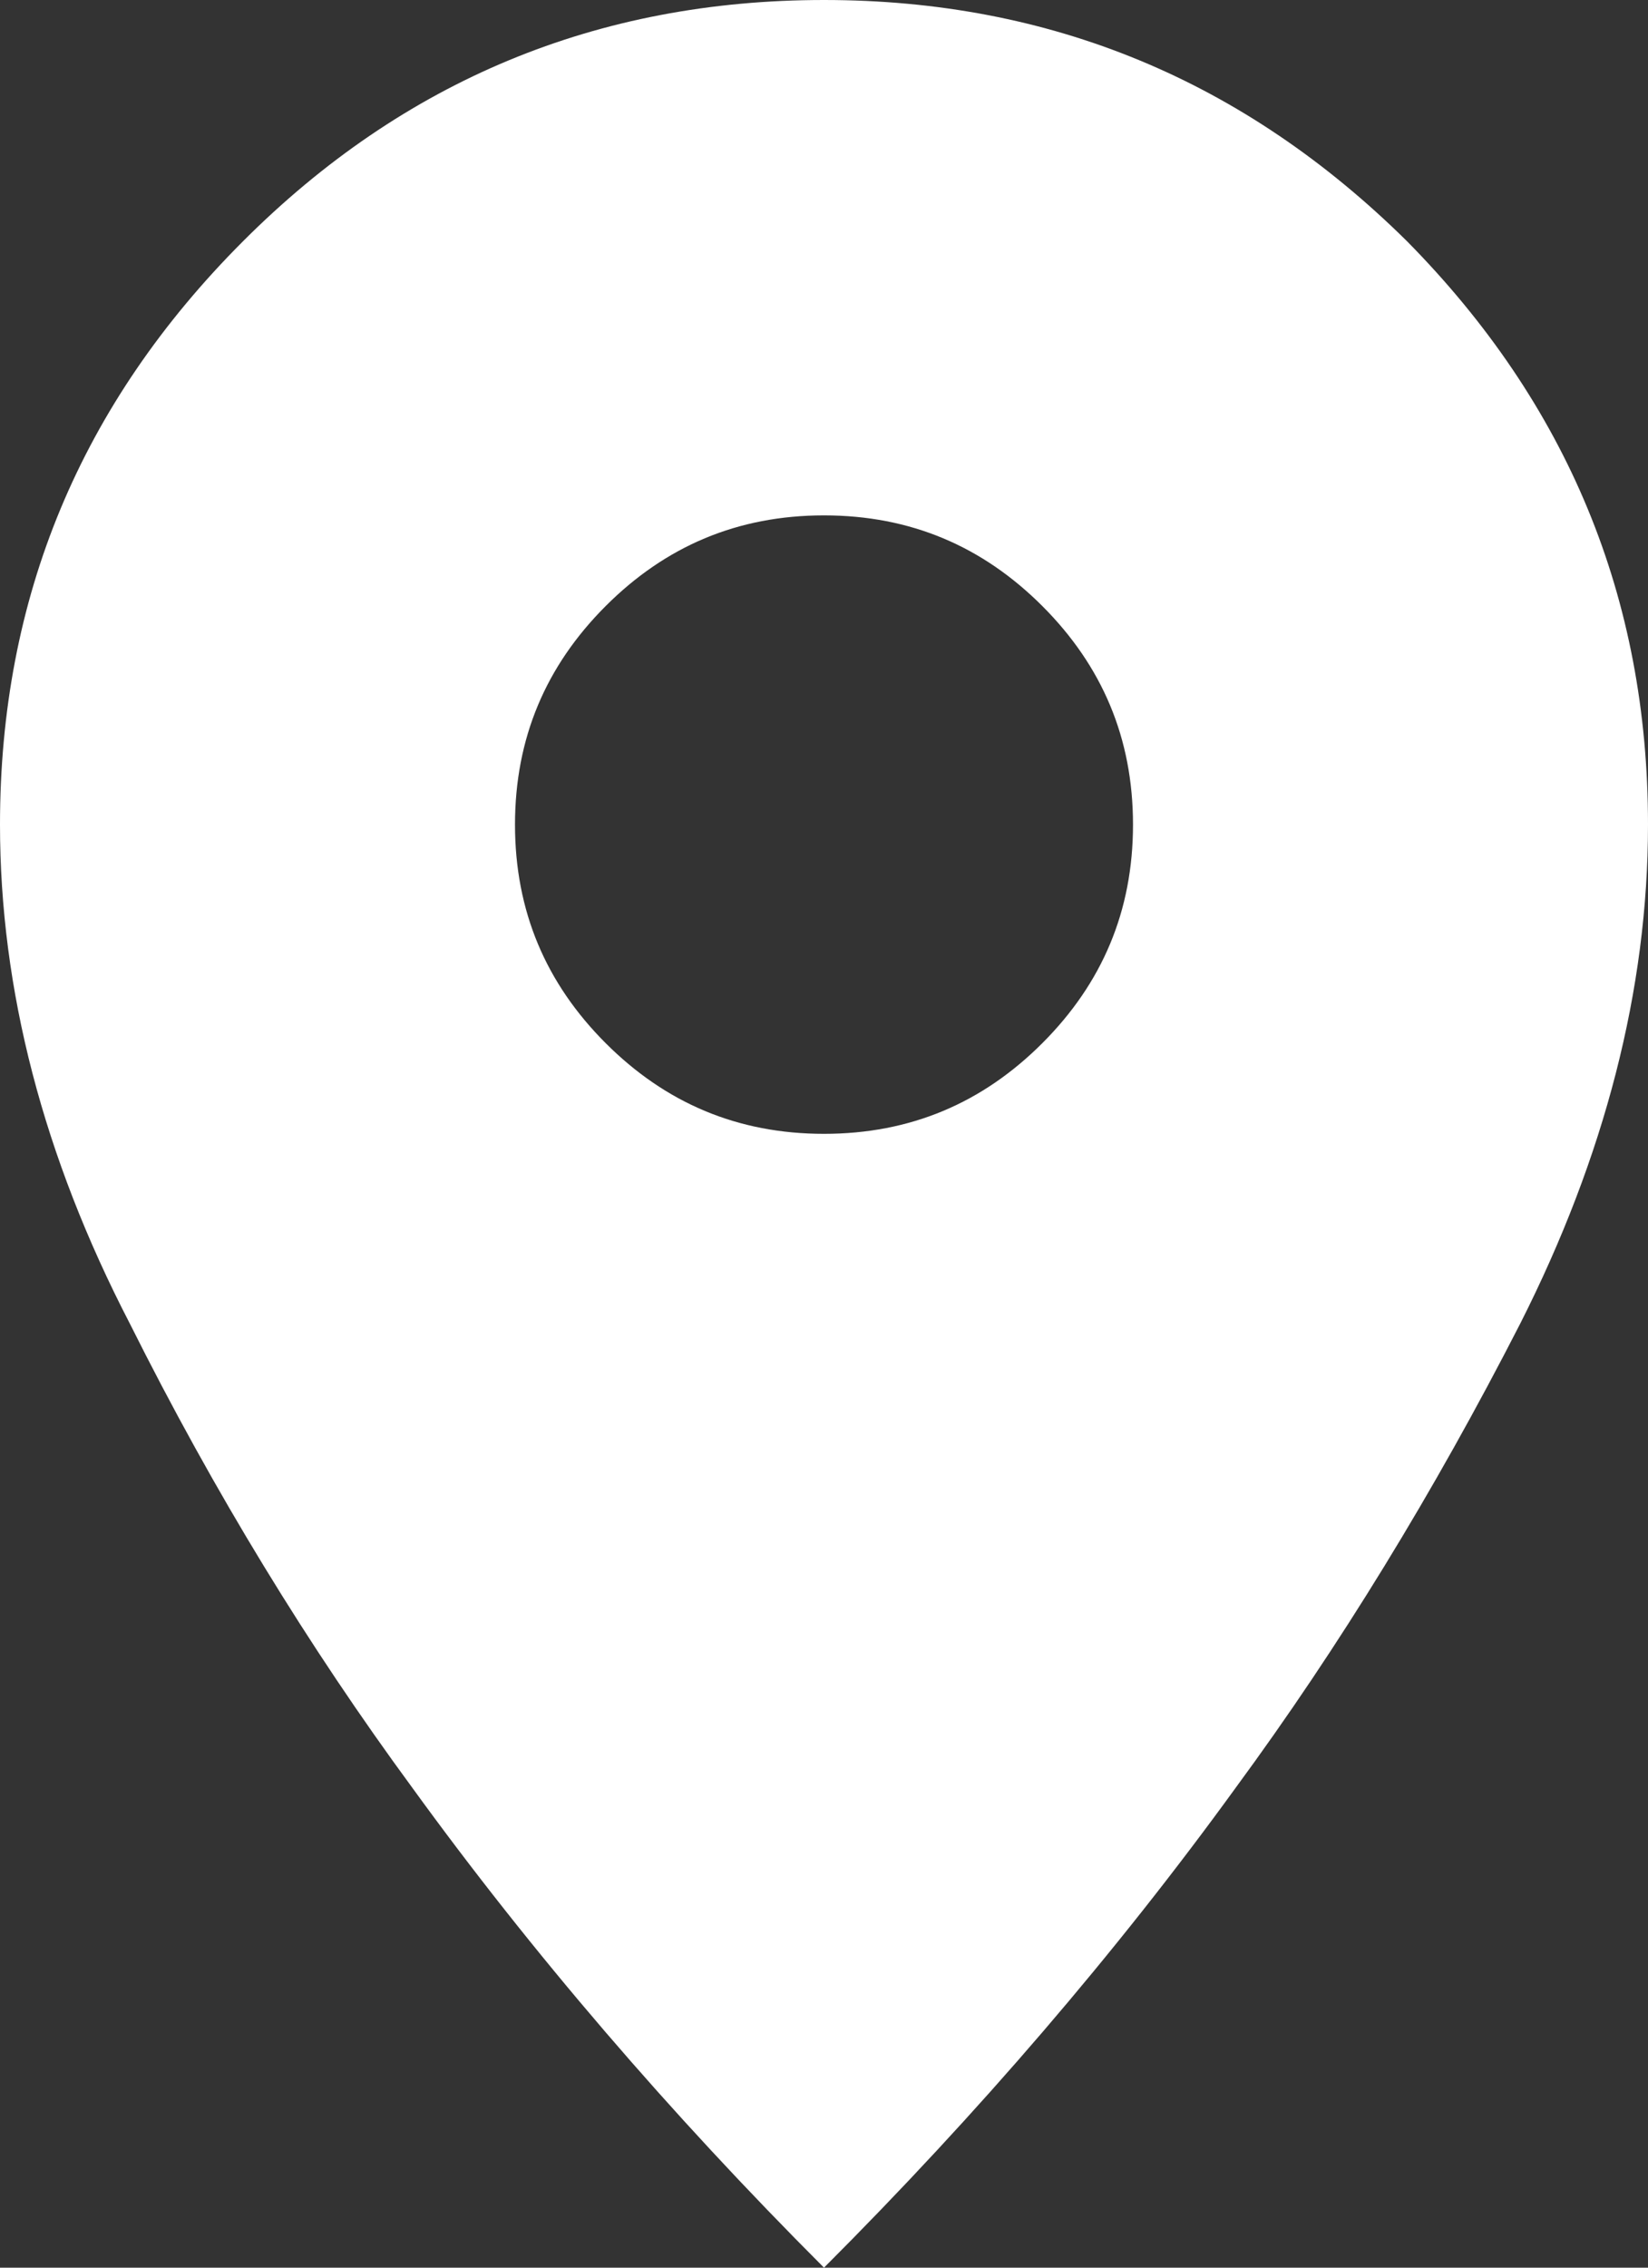 <?xml version="1.0" encoding="UTF-8"?><svg id="Ebene_2" xmlns="http://www.w3.org/2000/svg" viewBox="0 0 8 11"><rect x="0" y="0" width="8" height="11" fill="#333333" stroke="none"/><g id="Ebene_1-2"><path d="M6.83,1.17c-.79-.78-1.73-1.17-2.83-1.17S1.96.39,1.18,1.17c-.79.79-1.18,1.73-1.18,2.83,0,.8.21,1.61.63,2.42.41.82.87,1.57,1.37,2.25.58.8,1.25,1.58,2,2.33.75-.75,1.42-1.53,2-2.33.5-.68.96-1.43,1.38-2.25.41-.81.62-1.62.62-2.42,0-1.1-.39-2.04-1.17-2.83ZM5.06,5.06c-.29.29-.64.44-1.06.44s-.77-.15-1.06-.44-.44-.64-.44-1.06.15-.77.44-1.06.64-.44,1.06-.44.77.15,1.06.44.44.64.44,1.06-.15.77-.44,1.06Z" style="fill:#fff; stroke-width:0px;"/></g></svg>